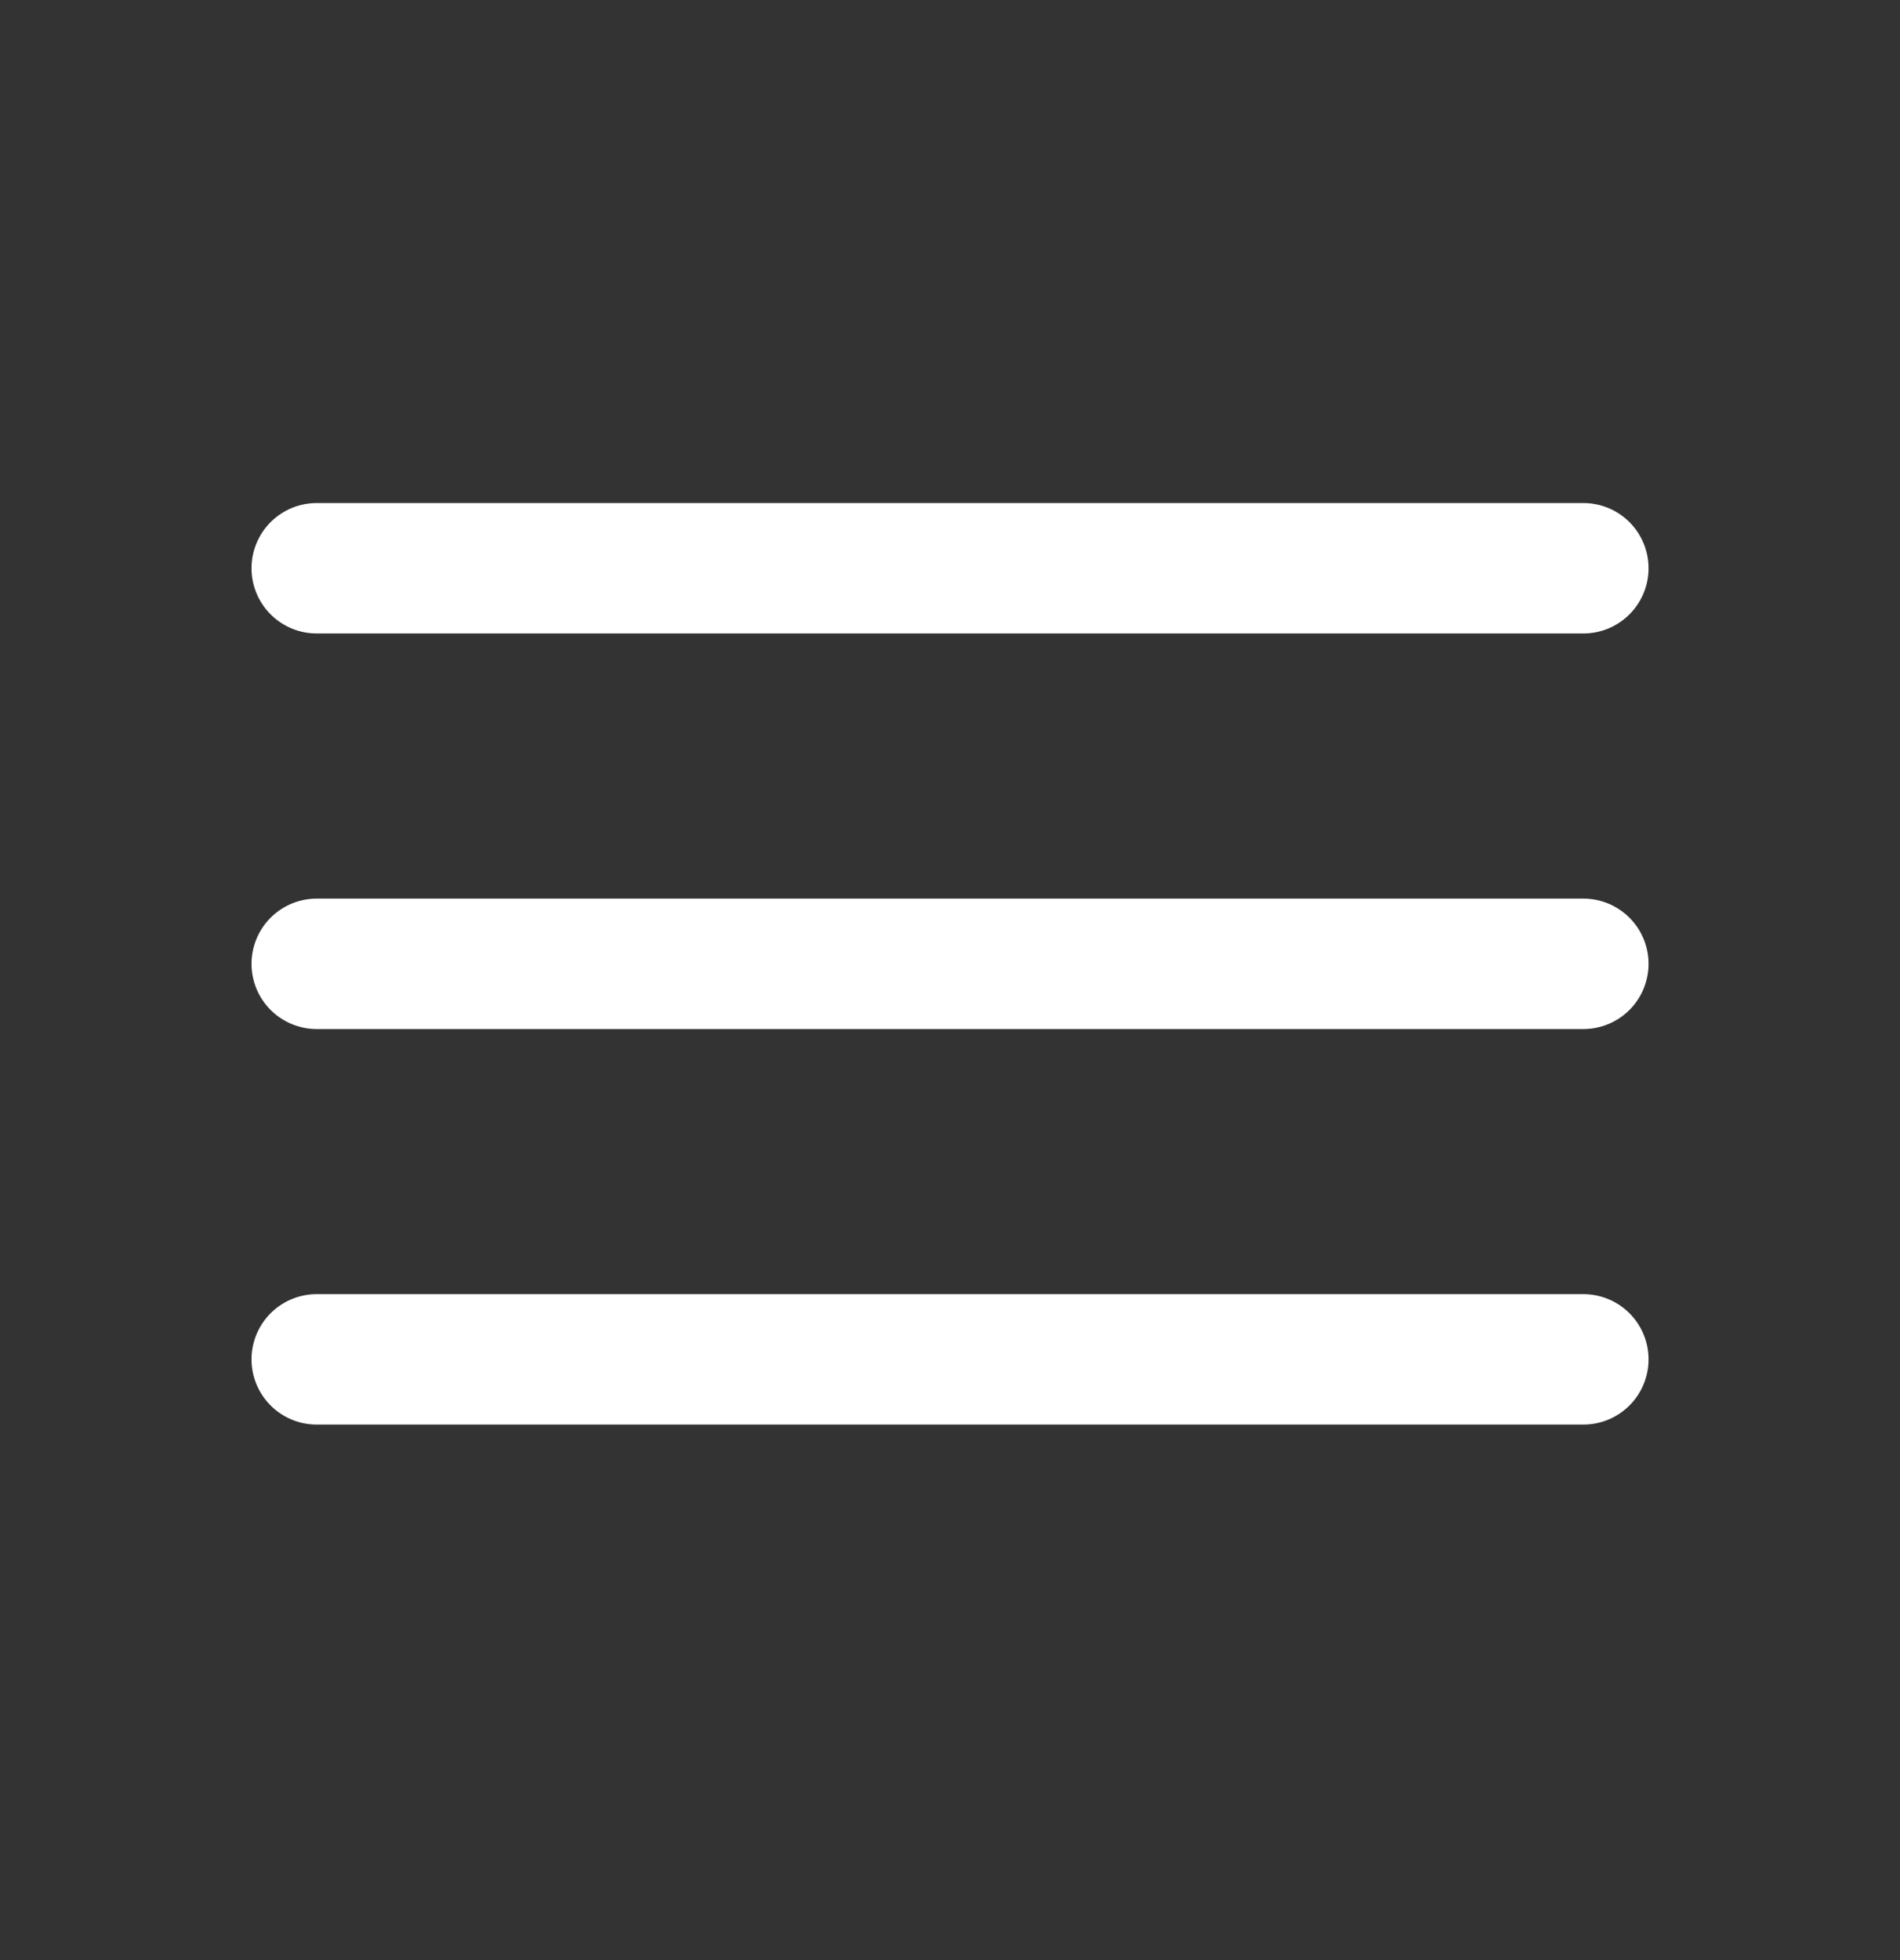 <svg xmlns="http://www.w3.org/2000/svg" width="32" height="33" viewBox="0 0 32 33" fill="none"><rect x="0" y="0" width="32" height="33" fill="#333333" stroke="none"/><g id="solar:hamburger-menu-line-duotone"><g id="Group"><path id="Vector" d="M26.667 9.567H5.334" stroke="white" stroke-width="2.196" stroke-linecap="round"></path><path id="Vector_2" d="M26.667 16.227H5.334" stroke="white" stroke-width="2.196" stroke-linecap="round"></path><path id="Vector_3" d="M26.667 22.886H5.334" stroke="white" stroke-width="2.196" stroke-linecap="round"></path></g></g></svg>